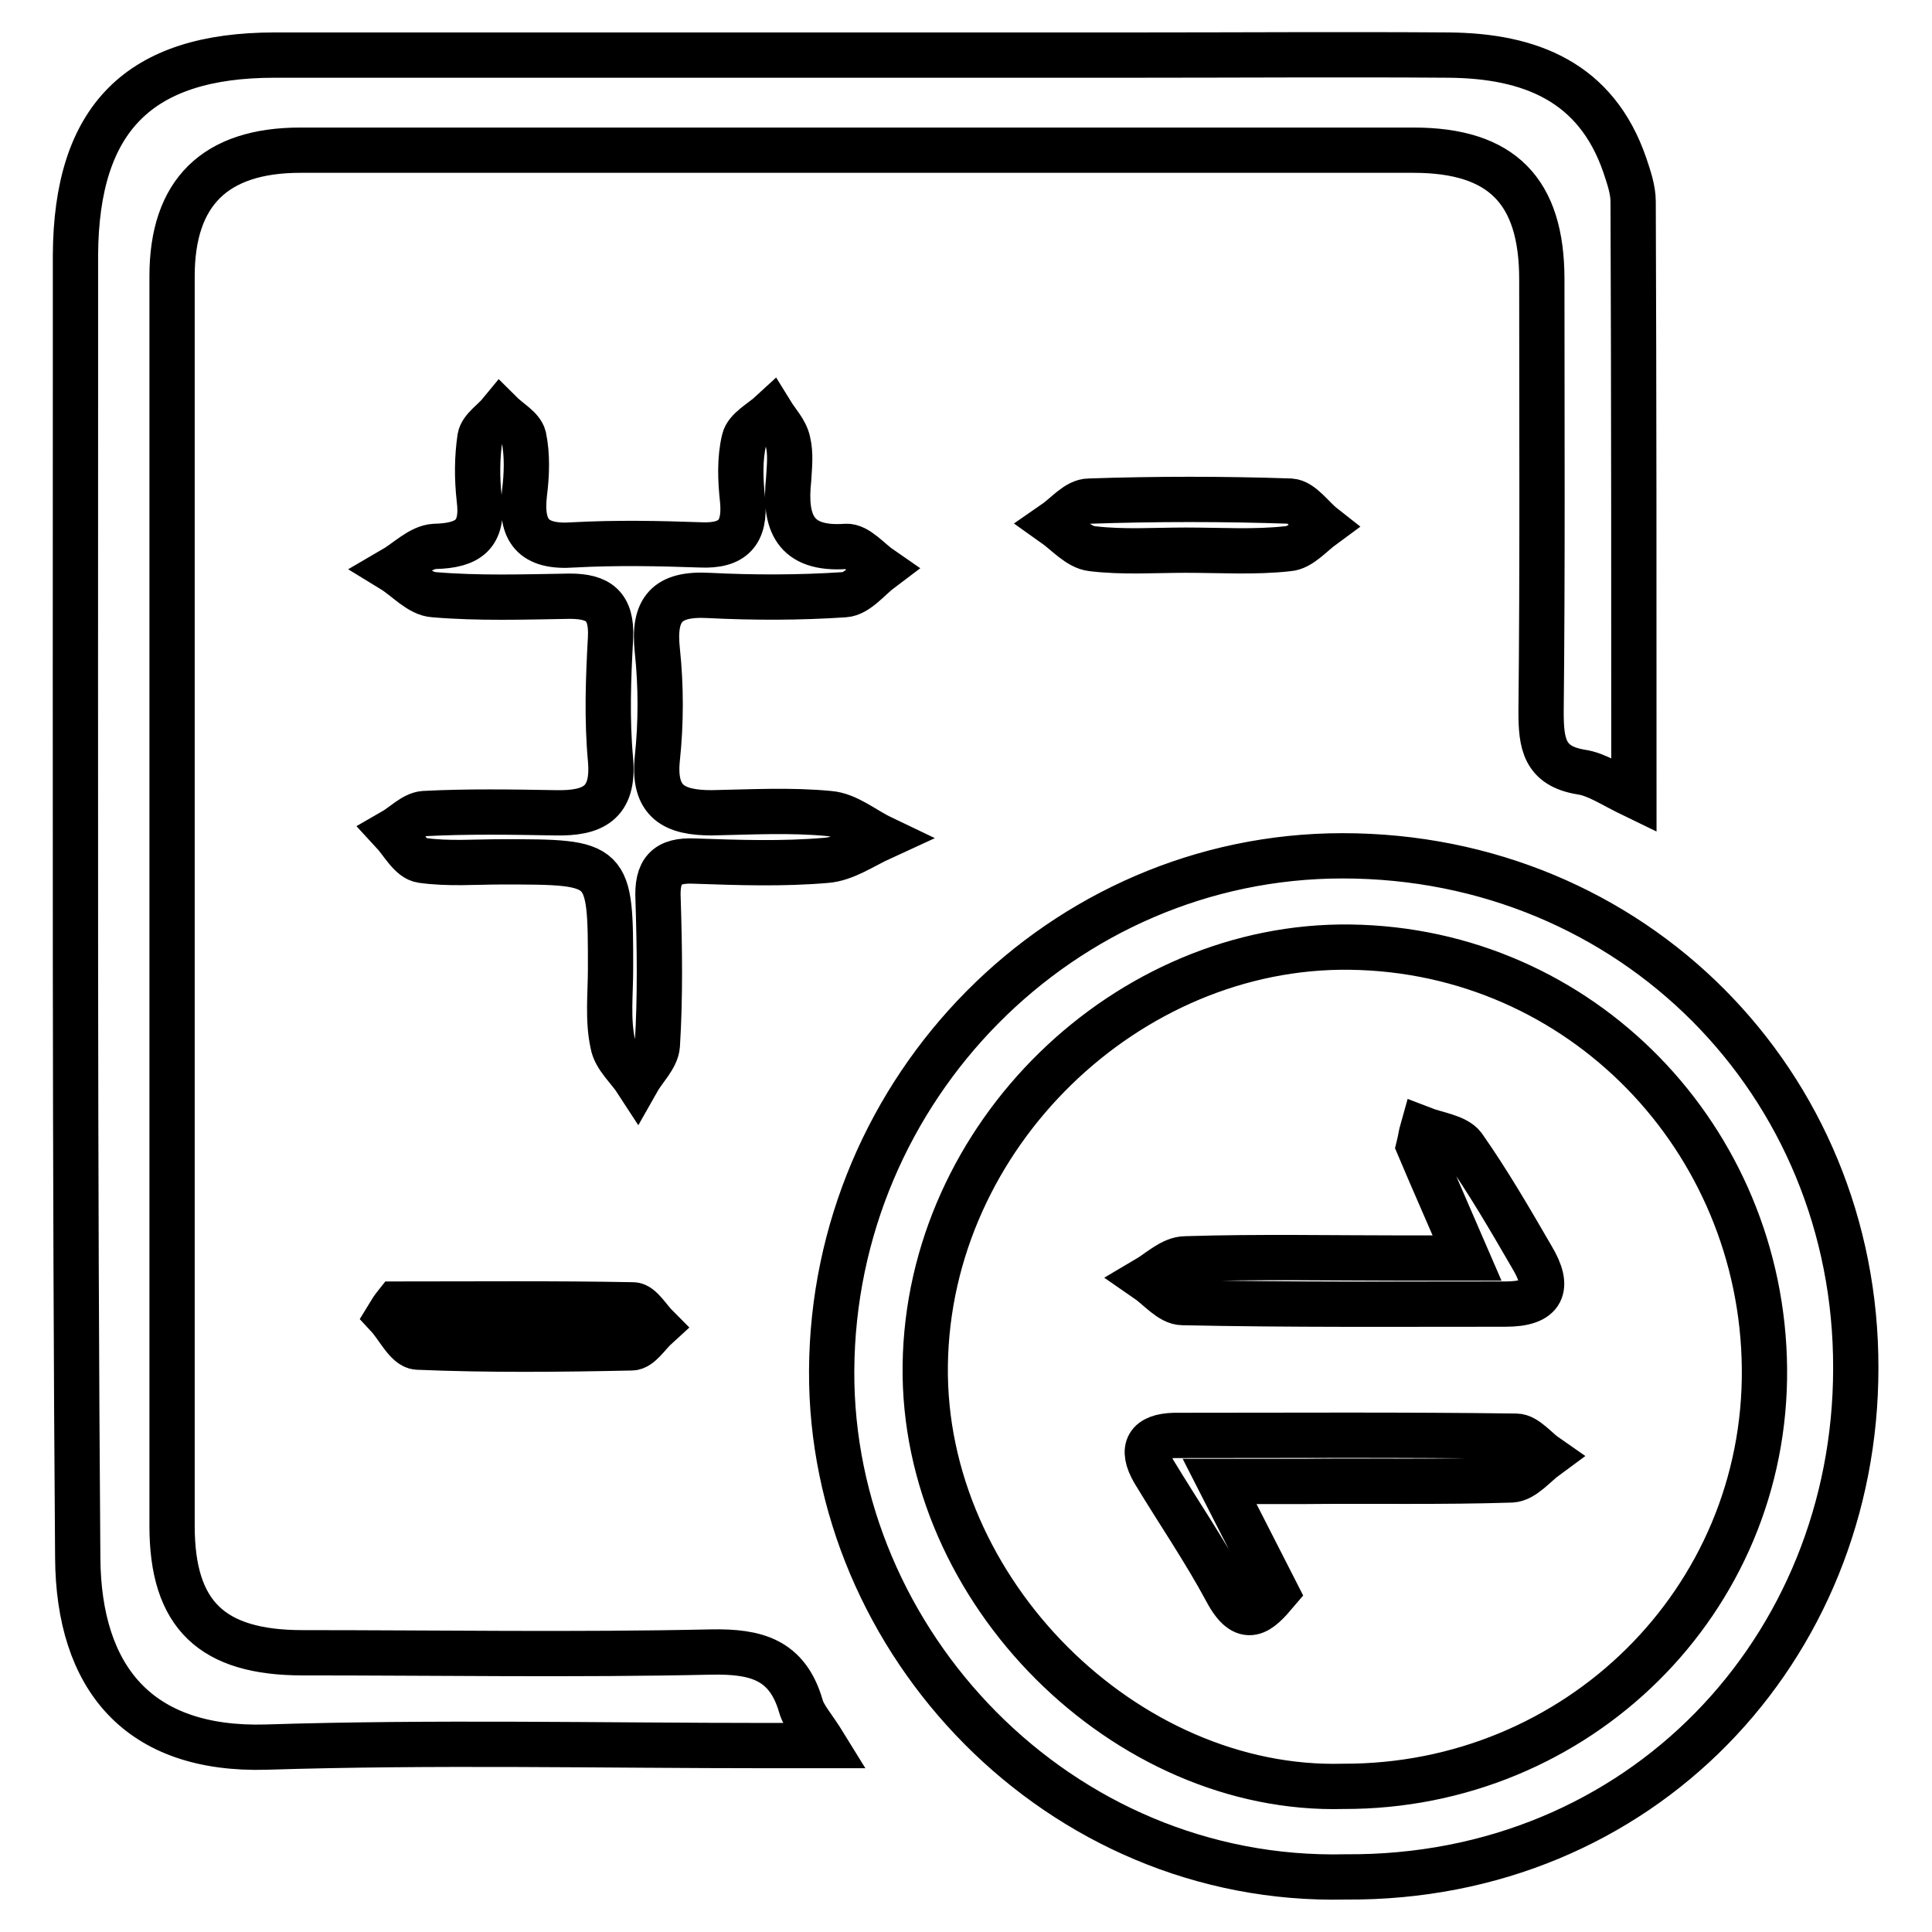 <?xml version="1.0" encoding="utf-8"?>
<!-- Svg Vector Icons : http://www.onlinewebfonts.com/icon -->
<!DOCTYPE svg PUBLIC "-//W3C//DTD SVG 1.1//EN" "http://www.w3.org/Graphics/SVG/1.1/DTD/svg11.dtd">
<svg version="1.1" xmlns="http://www.w3.org/2000/svg" xmlns:xlink="http://www.w3.org/1999/xlink" x="0px" y="0px" viewBox="0 0 256 256" enable-background="new 0 0 256 256" xml:space="preserve">
<g> <path stroke-width="6" fill-opacity="0" stroke="#000000"  d="M216.5,105.4c-2.9-1.4-4.9-2.8-7-3.1c-4.9-0.8-5.3-3.8-5.3-8c0.2-19.1,0.1-38.2,0.1-57.3 c0-11.7-5.3-17.1-17-17.1c-49.2,0-98.4,0-147.5,0c-11.3,0-17,5.6-17,16.7c0,55.2,0,110.4,0,165.6c0,11.8,5.3,16.8,17.3,16.8 c18.1,0,36.1,0.3,54.2-0.1c5.9-0.1,10,1,11.8,7.1c0.4,1.5,1.6,2.7,3.2,5.3c-3.1,0-5.2,0-7.4,0c-22.2,0-44.4-0.5-66.6,0.2 c-17,0.5-24.9-9.2-25-25.1C9.9,154.2,10,102.1,10,50c0-5.4,0-10.8,0-16.2c0.1-18.1,8.4-26.5,26.4-26.5c38,0,75.9,0,113.9,0 c13.9,0,27.8-0.1,41.7,0c10.7,0.1,19.5,3.5,23.3,14.6c0.5,1.5,1.1,3.2,1.1,4.8C216.5,52.7,216.5,78.6,216.5,105.4z M178.3,248.7 c-38,0.9-68.3-31.1-68.1-67.1c0.2-37.4,30.5-68.2,67.7-68.2c38.4,0,68.1,30.1,68,67.9C245.9,218.5,217.4,249,178.3,248.7z  M178,236.7c31,0.1,56.1-24.6,55.8-55.4c-0.3-30.4-24.3-55.4-54.9-55.8c-29.5-0.4-55.9,24.9-56.3,55.4 C122.2,210.9,149.2,237.5,178,236.7z M80.9,128.4c0-14.2,0-14.2-14.4-14.2c-3.5,0-7.1,0.3-10.6-0.2c-1.5-0.2-2.6-2.4-3.9-3.8 c1.4-0.8,2.8-2.3,4.2-2.4c5.8-0.3,11.6-0.2,17.4-0.1c4.9,0.1,7.8-1.2,7.3-7c-0.5-5.4-0.3-10.8,0-16.2c0.2-4.2-1.6-5.5-5.4-5.5 c-6,0.1-12.1,0.3-18-0.2c-1.9-0.1-3.7-2.2-5.5-3.3c1.9-1.1,3.7-3,5.6-3.1c4.5-0.1,6.5-1.6,5.9-6.3c-0.3-2.7-0.3-5.4,0.1-8.1 c0.2-1.2,1.8-2.2,2.7-3.3c1.1,1.1,2.8,2,3.1,3.2c0.5,2.4,0.4,5,0.1,7.4c-0.6,5,1.1,7.3,6.5,6.9c5.6-0.3,11.2-0.2,16.8,0 c4.3,0.2,6-1.6,5.6-5.9c-0.3-2.7-0.4-5.5,0.2-8c0.3-1.4,2.3-2.4,3.6-3.6c0.8,1.3,1.9,2.4,2.2,3.8c0.4,1.6,0.2,3.3,0.1,5 c-0.6,5.6,0.7,9.4,7.6,8.9c1.5-0.1,3.1,1.9,4.7,3c-1.6,1.2-3.2,3.3-4.9,3.4c-6,0.4-12,0.4-18,0.1c-5.5-0.3-7.4,1.8-6.8,7.3 c0.5,4.7,0.5,9.6,0,14.3c-0.6,5.8,2.3,7.2,7.2,7.2c5.2-0.1,10.4-0.4,15.6,0.1c2.4,0.2,4.6,2.1,6.9,3.2c-2.4,1.1-4.8,2.8-7.3,3 c-5.8,0.5-11.6,0.3-17.4,0.1c-3.8-0.2-5.1,1.3-4.9,5.1c0.2,6.4,0.3,12.9-0.1,19.3c-0.1,1.6-1.8,3.2-2.7,4.8c-1.1-1.7-2.9-3.2-3.2-5 C80.5,135.1,80.9,131.7,80.9,128.4z M157.1,72.9c-4.1,0-8.3,0.3-12.4-0.2c-1.8-0.2-3.4-2.1-5.1-3.3c1.6-1.1,3.1-3,4.7-3 c8.9-0.3,17.8-0.3,26.7,0c1.5,0.1,2.9,2.2,4.3,3.3c-1.5,1.1-3,2.9-4.6,3C166.3,73.2,161.7,72.9,157.1,72.9z M52.5,172.8 c10.5,0,20.9-0.1,31.4,0.1c1,0,2.1,1.9,3.1,2.9c-1.1,1-2.2,2.8-3.3,2.8c-9.5,0.2-18.9,0.3-28.4-0.1c-1.4-0.1-2.6-2.7-3.9-4.1 C51.7,173.9,52.1,173.3,52.5,172.8z M188.5,149.6c1.8,0.7,4.4,1,5.4,2.3c3.3,4.7,6.2,9.7,9.1,14.7c2.4,4,1.5,6.2-3.5,6.2 c-14.3,0-28.6,0.1-42.8-0.2c-1.6,0-3.2-2-4.8-3.1c1.7-1,3.4-2.7,5.2-2.7c9.7-0.3,19.5-0.1,29.2-0.1c2,0,4,0,8.1,0 c-2.5-5.8-4.5-10.3-6.4-14.8C188.2,151.1,188.3,150.3,188.5,149.6z M161.6,196.3c3,5.9,5.2,10.2,7.5,14.7c-2.2,2.6-4.1,4.5-6.6-0.2 c-2.9-5.4-6.4-10.5-9.6-15.8c-1.8-3.1-0.8-4.7,2.7-4.8c15.1,0,30.2-0.1,45.3,0.1c1.3,0,2.7,1.8,4,2.7c-1.5,1.1-3,3-4.6,3.1 c-9.3,0.3-18.6,0.1-27.9,0.2C169.5,196.3,166.6,196.3,161.6,196.3z"/></g>
</svg>